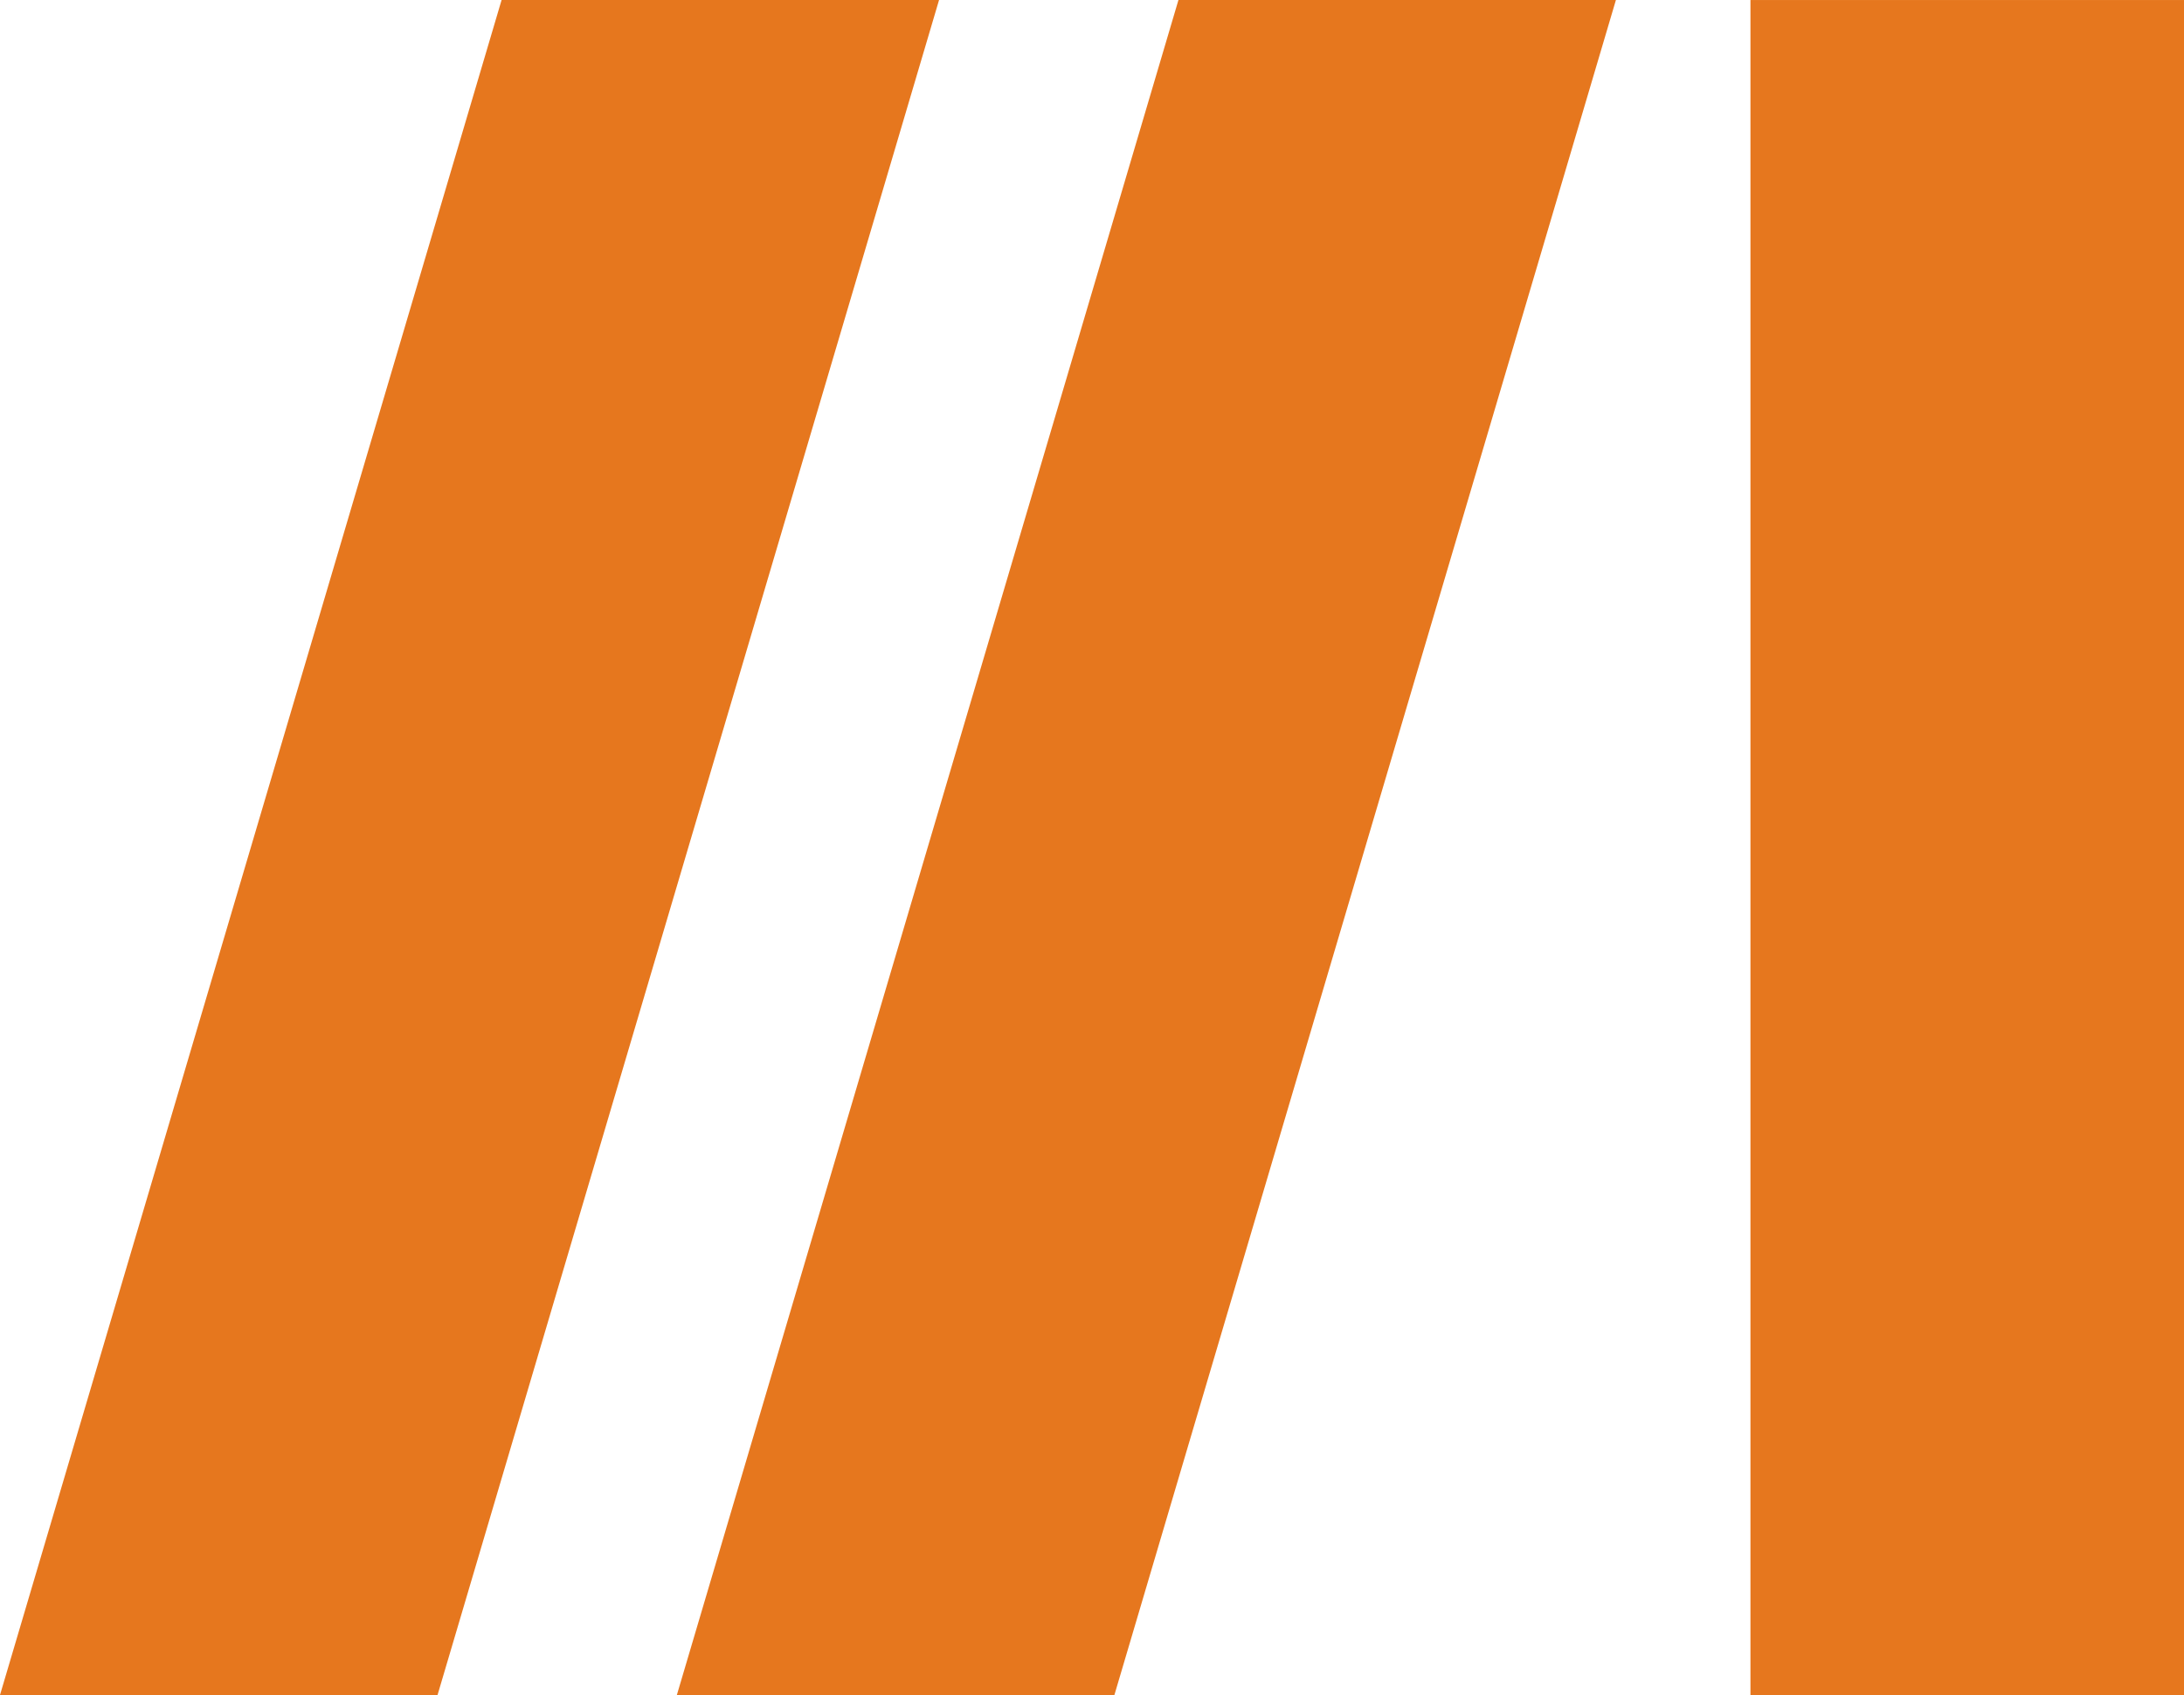 <?xml version="1.0" encoding="UTF-8"?> <!-- Creator: CorelDRAW 2021.5 --> <svg xmlns="http://www.w3.org/2000/svg" xmlns:xlink="http://www.w3.org/1999/xlink" xmlns:xodm="http://www.corel.com/coreldraw/odm/2003" xml:space="preserve" width="38.886mm" height="30.176mm" style="shape-rendering:geometricPrecision; text-rendering:geometricPrecision; image-rendering:optimizeQuality; fill-rule:evenodd; clip-rule:evenodd" viewBox="0 0 300.79 233.41"> <defs> <style type="text/css"> <![CDATA[ .fil0 {fill:#E6771E;fill-rule:nonzero} ]]> </style> </defs> <g id="Слой_x0020_1">  <g id="_2111896040624"> <polygon class="fil0" points="241.08,0 241.08,233.41 300.79,233.41 300.79,0 "></polygon> <polygon class="fil0" points="162.3,0 93.22,233.41 153.48,233.41 222.55,0 "></polygon> <polygon class="fil0" points="69.08,0 -0,233.41 60.26,233.41 129.33,0 "></polygon> </g> </g> </svg> 